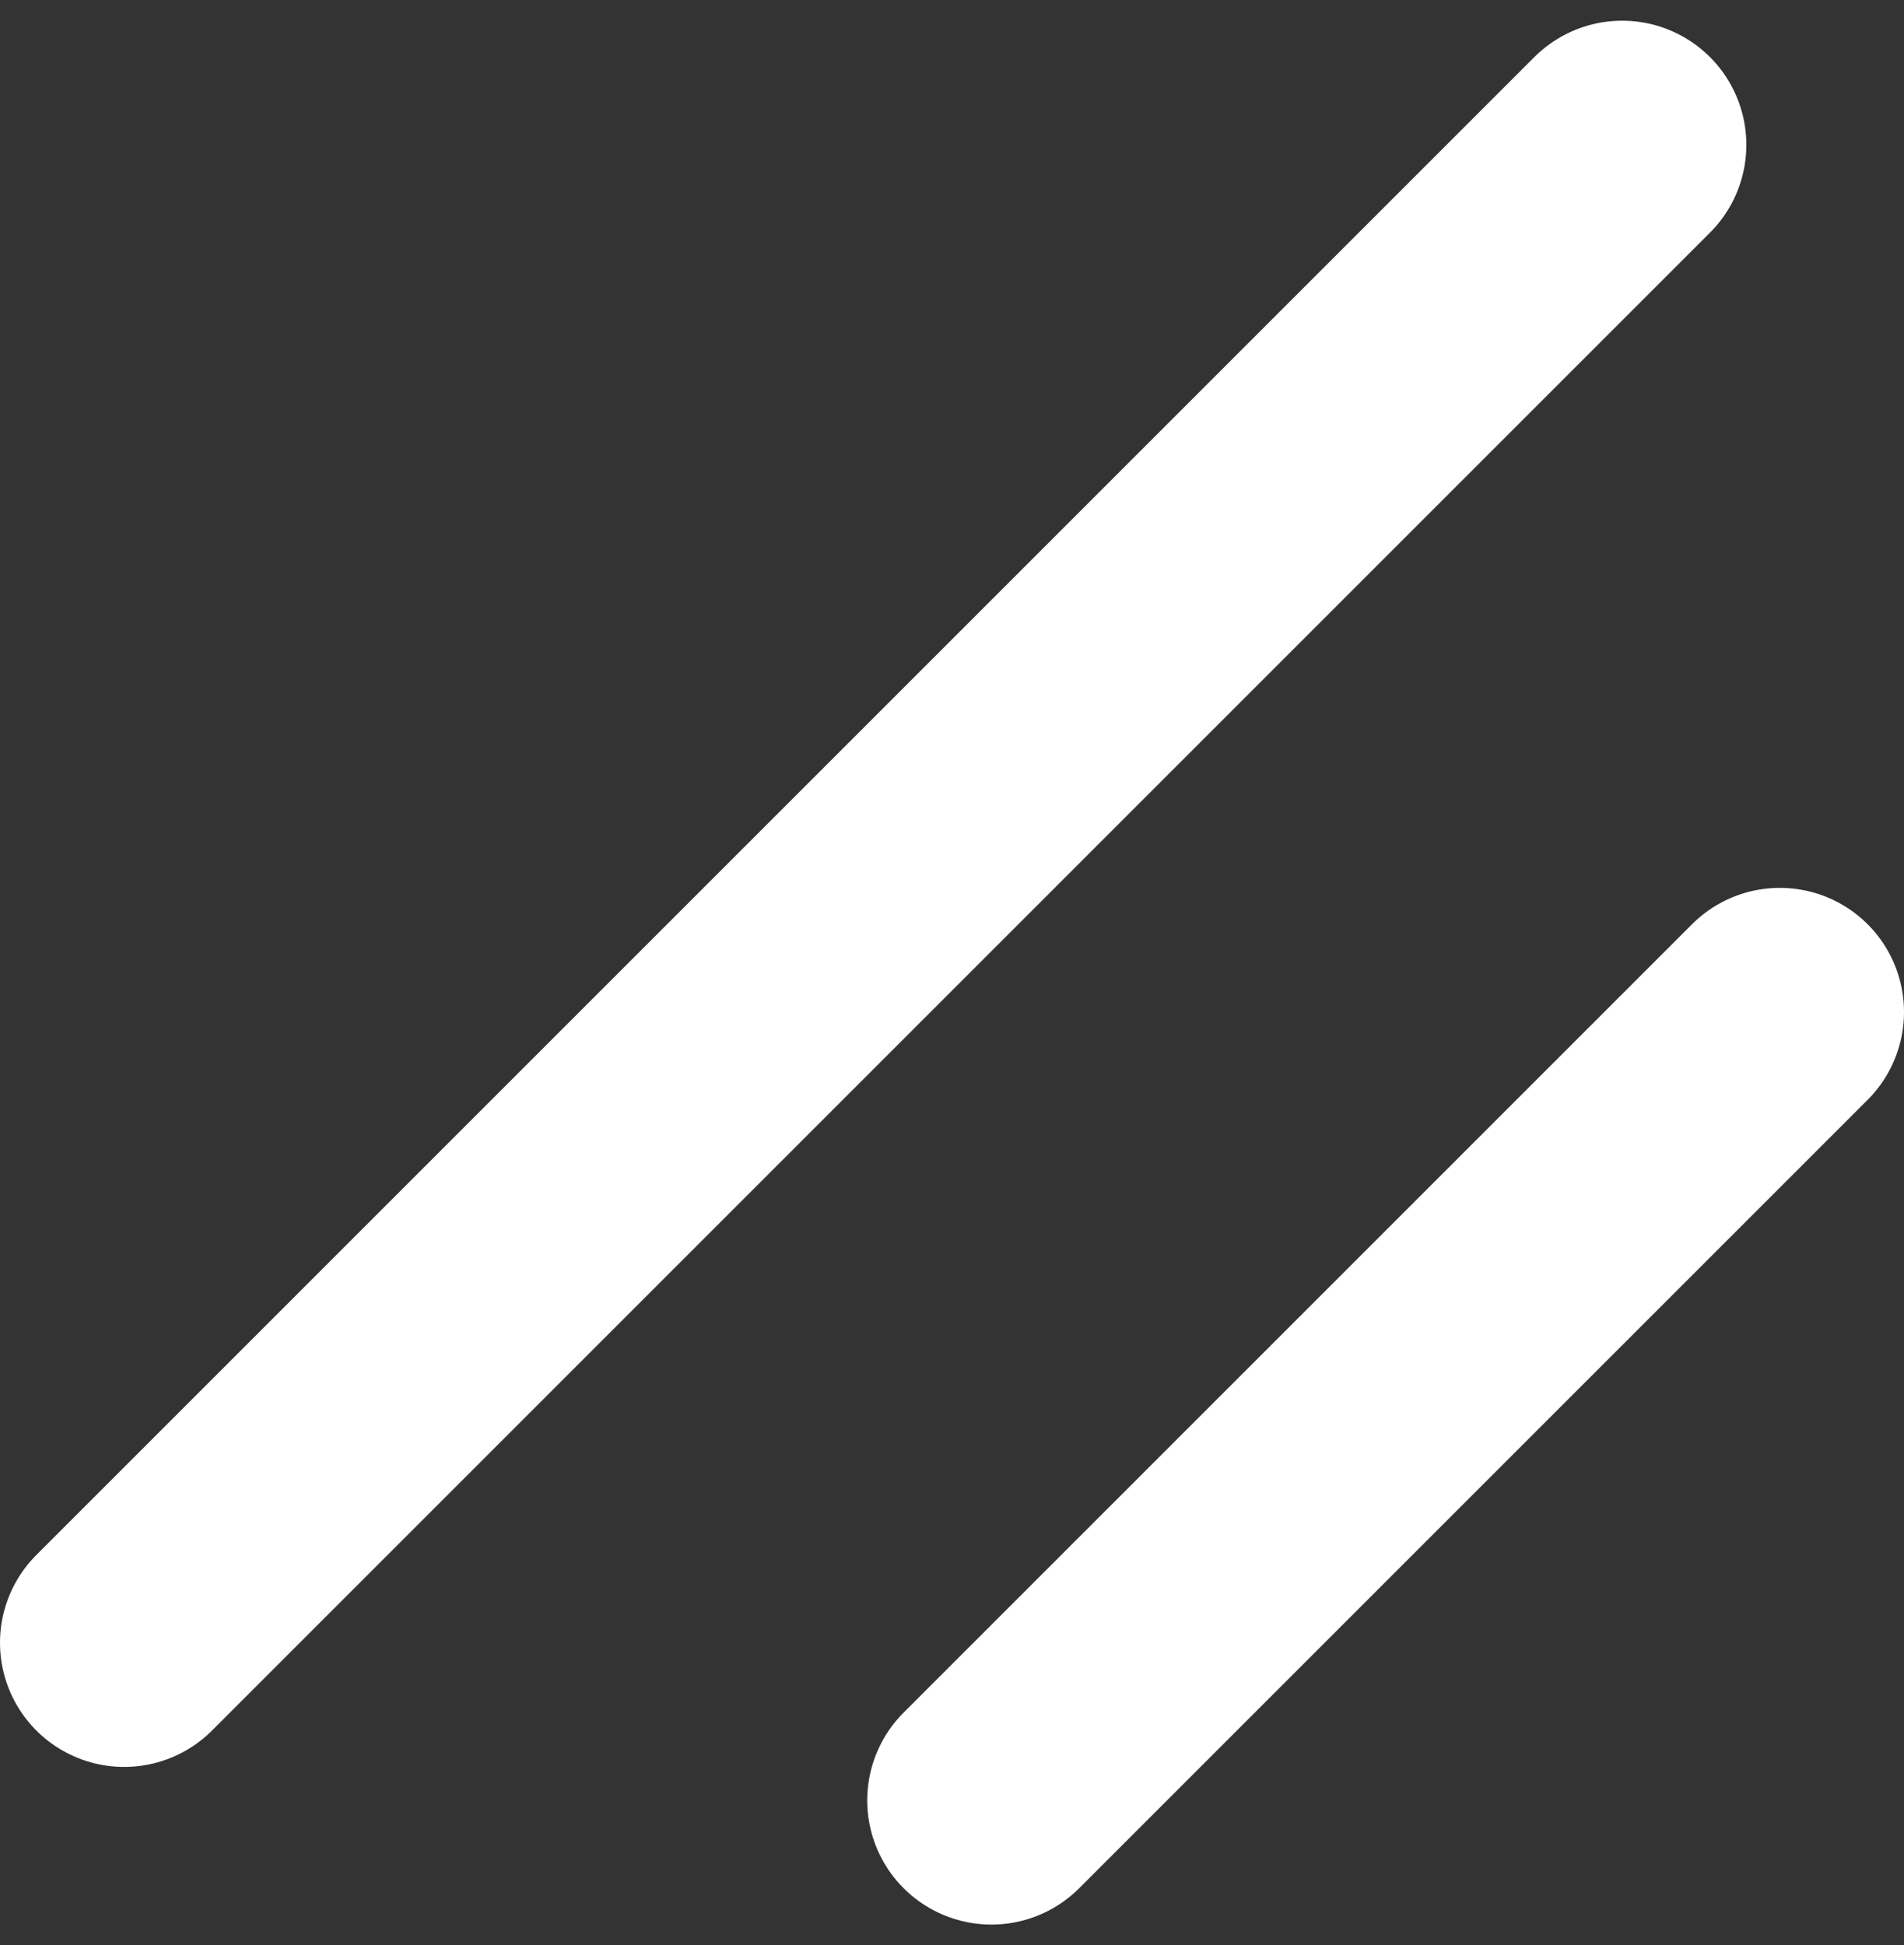 <svg width="46" height="47" viewBox="0 0 46 47" fill="none" xmlns="http://www.w3.org/2000/svg">
<rect x="0" y="0" width="46" height="47" fill="#333333" stroke="none"/>
<path d="M43 24.452L23.952 43.5" stroke="white" stroke-width="6" stroke-linecap="round" stroke-linejoin="round"/>
<path d="M39.191 3.5L3 39.691" stroke="white" stroke-width="6" stroke-linecap="round" stroke-linejoin="round"/>
</svg>
